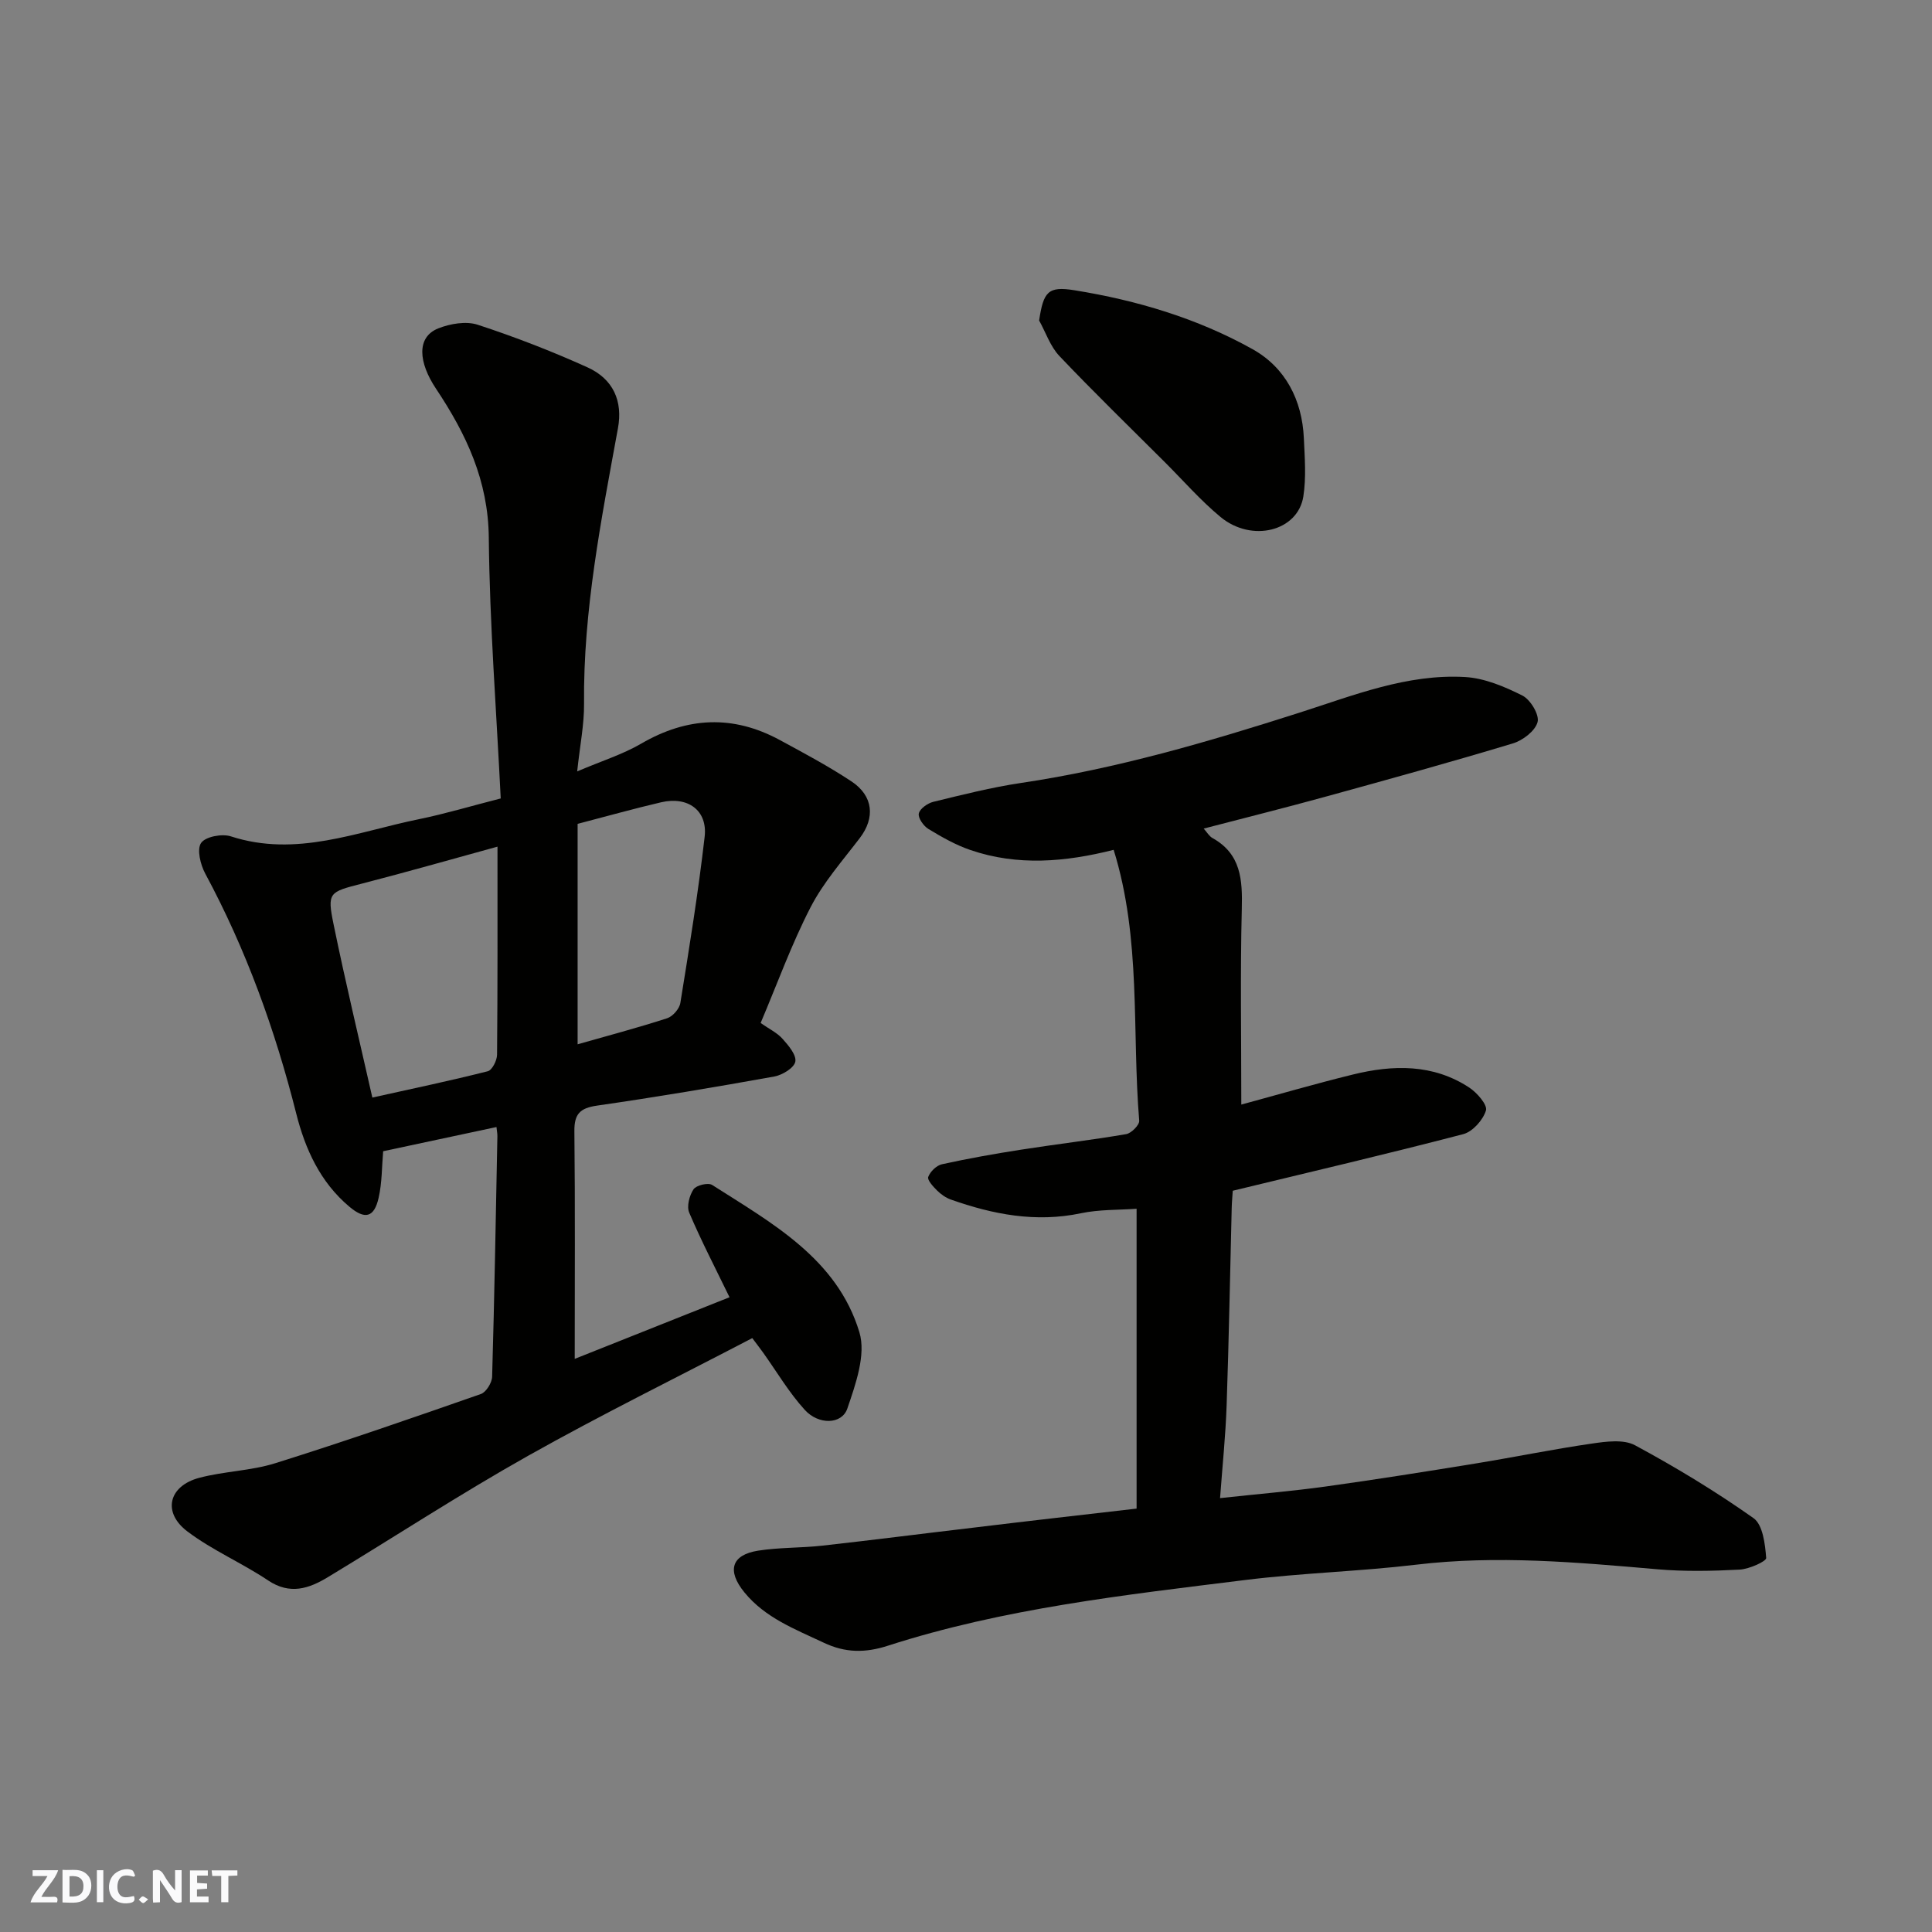 <svg enable-background="new 0 0 400 400" viewBox="0 0 400 400" xmlns="http://www.w3.org/2000/svg"><rect x="0" y="0" width="400" height="400" fill="#808080" stroke="none"/><g fill="#fafafb"><path d="m37.59 393.81c-.92.31-1.52.05-2-.78-.7-1.2-1.52-2.34-2.47-3.78v4.59c-.55.03-.95.05-1.41.07-.03-.37-.06-.64-.06-.91 0-1.91 0-3.81 0-5.7 1.13-.41 1.77-.03 2.29.91.62 1.11 1.38 2.14 2.31 3.19v-4.2h1.35v6.61z"/><path d="m12.94 393.88v-6.75c1.9.19 3.93-.54 5.37 1.29.8 1.01.78 2.88.03 3.97-1.37 1.97-3.4 1.51-5.4 1.49m1.45-1.22c2.04.12 2.92-.58 2.89-2.21-.03-1.51-.98-2.19-2.89-2z"/><path d="m11.81 393.87h-5.49c.68-2.18 2.47-3.48 3.51-5.45h-3.08v-1.21h5.29c-.71 2.13-2.44 3.48-3.47 5.51.86 0 1.63.04 2.39-.01.79-.05 1.14.21.85 1.16"/><path d="m39.33 393.86v-6.61h3.7v1.07h-2.22v1.52c.68.04 1.34.09 2.07.13v1.07c-.72.05-1.38.09-2.1.14v1.48h2.4v1.19h-3.85z"/><path d="m27.71 388.56c-1.15-.3-2.46-.61-3.1.64-.37.73-.41 1.93-.06 2.67.63 1.35 1.99.93 3.17.68.35.94-.01 1.32-.93 1.46-1.62.25-3.05-.27-3.76-1.48-.73-1.24-.6-3.03.31-4.17.88-1.11 2.71-1.7 4-1.16.32.13.44.74.65 1.12-.1.08-.19.16-.28.24"/><path d="m49.15 387.24v1.07c-.59.02-1.17.05-1.87.08v5.44h-1.48v-5.44h-1.85c-.05-.4-.08-.73-.13-1.15z"/><path d="m20.06 387.21h1.33v6.62h-1.33z"/><path d="m30.68 393.25c-.49.38-.8.79-1.05.76-.32-.05-.6-.45-.9-.7.26-.24.51-.64.8-.67.29-.04.62.3 1.15.61"/></g><path d="m102.79 233.34c-7.95 1.7-15.6 3.33-23.46 5.01-.28 3.16-.22 6.49-.94 9.65-.93 4.11-2.84 4.54-6.05 1.84-6.04-5.07-9.15-11.93-11-19.26-4.37-17.32-10.37-33.96-18.85-49.72-.99-1.84-1.77-5-.86-6.33.89-1.31 4.34-1.97 6.17-1.37 13.56 4.4 26.12-.95 38.95-3.56 5.38-1.1 10.66-2.69 16.92-4.29-.88-17.95-2.29-35.95-2.47-53.96-.11-11.85-4.66-21.46-10.94-30.89-3.6-5.4-4.11-10.66.5-12.48 2.46-.97 5.73-1.53 8.13-.75 7.71 2.52 15.31 5.47 22.71 8.81 5.39 2.43 7.37 7.01 6.34 12.63-3.45 18.88-7.21 37.71-7.02 57.06.04 4.23-.83 8.47-1.42 13.98 5.14-2.19 9.44-3.53 13.24-5.74 9.54-5.56 19.04-6 28.72-.75 5.02 2.72 10.09 5.42 14.84 8.57 4.55 3.02 4.89 7.55 1.72 11.71-3.56 4.67-7.54 9.18-10.2 14.34-3.94 7.63-6.87 15.78-10.34 23.96 1.77 1.24 3.42 2.02 4.54 3.28 1.23 1.37 2.91 3.36 2.64 4.73-.25 1.29-2.68 2.77-4.35 3.07-12.21 2.2-24.45 4.26-36.73 6.03-3.51.51-4.7 1.74-4.66 5.3.17 15.6.07 31.2.07 47.13 10.25-4.08 21.12-8.41 32.05-12.76-2.95-6.07-5.87-11.7-8.35-17.52-.55-1.3.04-3.55.9-4.83.57-.84 3.02-1.43 3.85-.9 12.42 7.93 25.89 15.28 30.49 30.5 1.4 4.64-.78 10.76-2.5 15.8-1.13 3.3-5.94 3.43-8.81.27-3.27-3.59-5.78-7.87-8.62-11.85-.66-.92-1.36-1.82-2.25-3.01-15.59 8.14-31.25 15.84-46.44 24.38-14.06 7.91-27.6 16.75-41.42 25.11-3.93 2.38-7.86 3.71-12.38.68-5.41-3.62-11.53-6.23-16.7-10.13-5.24-3.95-3.92-9.42 2.43-11.11 5.16-1.37 10.69-1.44 15.76-3.03 14.28-4.48 28.42-9.38 42.55-14.32 1.1-.38 2.3-2.33 2.34-3.58.48-16.6.76-33.2 1.09-49.8.01-.48-.09-.97-.19-1.9zm-25.7-6.1c8.42-1.87 16.2-3.5 23.9-5.45.9-.23 1.91-2.23 1.92-3.42.13-14.26.09-28.52.09-43.08-9.63 2.64-18.85 5.28-28.13 7.67-6.72 1.73-7.17 1.79-5.8 8.44 2.44 11.91 5.28 23.72 8.02 35.84zm42.5-11.03c6.07-1.73 12.35-3.39 18.53-5.39 1.17-.38 2.55-1.96 2.74-3.17 1.85-11.44 3.71-22.89 5.03-34.41.63-5.45-3.46-8.42-8.99-7.14-5.64 1.31-11.22 2.89-17.31 4.47z" fill="#010100"/><path d="m235.32 312.34c0-20.63 0-41.32 0-62.08-3.73.27-7.73.13-11.52.93-9.35 1.97-18.21.25-26.95-2.84-1.04-.37-2.05-1.09-2.84-1.87-.81-.81-2.07-2.17-1.83-2.81.41-1.1 1.7-2.37 2.83-2.62 5.4-1.19 10.85-2.16 16.31-3.01 7.27-1.14 14.59-1.99 21.84-3.23 1.07-.18 2.77-1.9 2.7-2.78-1.53-18.6.47-37.57-5.29-56.08-10.02 2.53-19.9 3.38-29.65.04-3.05-1.04-5.93-2.68-8.7-4.36-1.01-.61-2.19-2.29-1.99-3.2.21-1 1.82-2.13 3-2.42 6-1.46 12.01-2.99 18.11-3.9 19.73-2.93 38.76-8.5 57.7-14.56 11.17-3.57 22.27-8.06 34.27-7.38 4.05.23 8.19 1.98 11.89 3.84 1.66.84 3.54 3.96 3.14 5.48-.48 1.83-3.05 3.8-5.1 4.42-12.92 3.9-25.92 7.49-38.93 11.07-8.22 2.26-16.5 4.33-25.1 6.57.71.79 1.14 1.58 1.81 1.95 5.95 3.31 6.23 8.67 6.08 14.69-.33 13.41-.1 26.84-.1 40.5 7.28-1.97 15.15-4.27 23.1-6.22 8.3-2.04 16.58-2.23 24.08 2.69 1.61 1.06 3.82 3.58 3.47 4.75-.6 1.97-2.75 4.39-4.69 4.9-15.75 4.11-31.6 7.82-47.73 11.72-.06 1.02-.19 2.32-.22 3.63-.34 13.6-.58 27.2-1.05 40.8-.21 6.21-.86 12.41-1.36 19.21 7.91-.86 14.9-1.44 21.84-2.4 10.35-1.44 20.68-3.08 31-4.76 8.05-1.31 16.05-2.96 24.12-4.13 2.95-.43 6.58-.93 8.96.35 8.44 4.55 16.69 9.55 24.52 15.08 1.94 1.37 2.41 5.38 2.63 8.25.05.7-3.52 2.3-5.48 2.41-5.67.3-11.41.42-17.06-.07-16.63-1.44-33.2-2.95-49.92-.95-11.75 1.4-23.63 1.71-35.38 3.17-24.94 3.1-49.97 5.86-74.04 13.62-4.66 1.5-8.78 1.48-13.23-.63-5.94-2.81-12.11-5.12-16.45-10.44-3.64-4.47-2.7-7.76 2.89-8.63 4.37-.68 8.86-.54 13.26-1.03 10.42-1.16 20.82-2.5 31.23-3.72 10.93-1.33 21.85-2.57 33.83-3.95z" fill="#010100"/><path d="m215.14 66.35c.9-5.94 1.83-7.14 7.29-6.26 12.93 2.08 25.48 5.82 36.91 12.21 6.78 3.79 10.26 10.51 10.61 18.45.18 4.01.51 8.12-.11 12.05-1.14 7.19-10.68 9.59-17.15 4.23-4.14-3.43-7.72-7.55-11.54-11.36-7.31-7.3-14.73-14.5-21.84-21.99-1.87-1.99-2.8-4.86-4.17-7.33z" fill="#010100"/></svg>